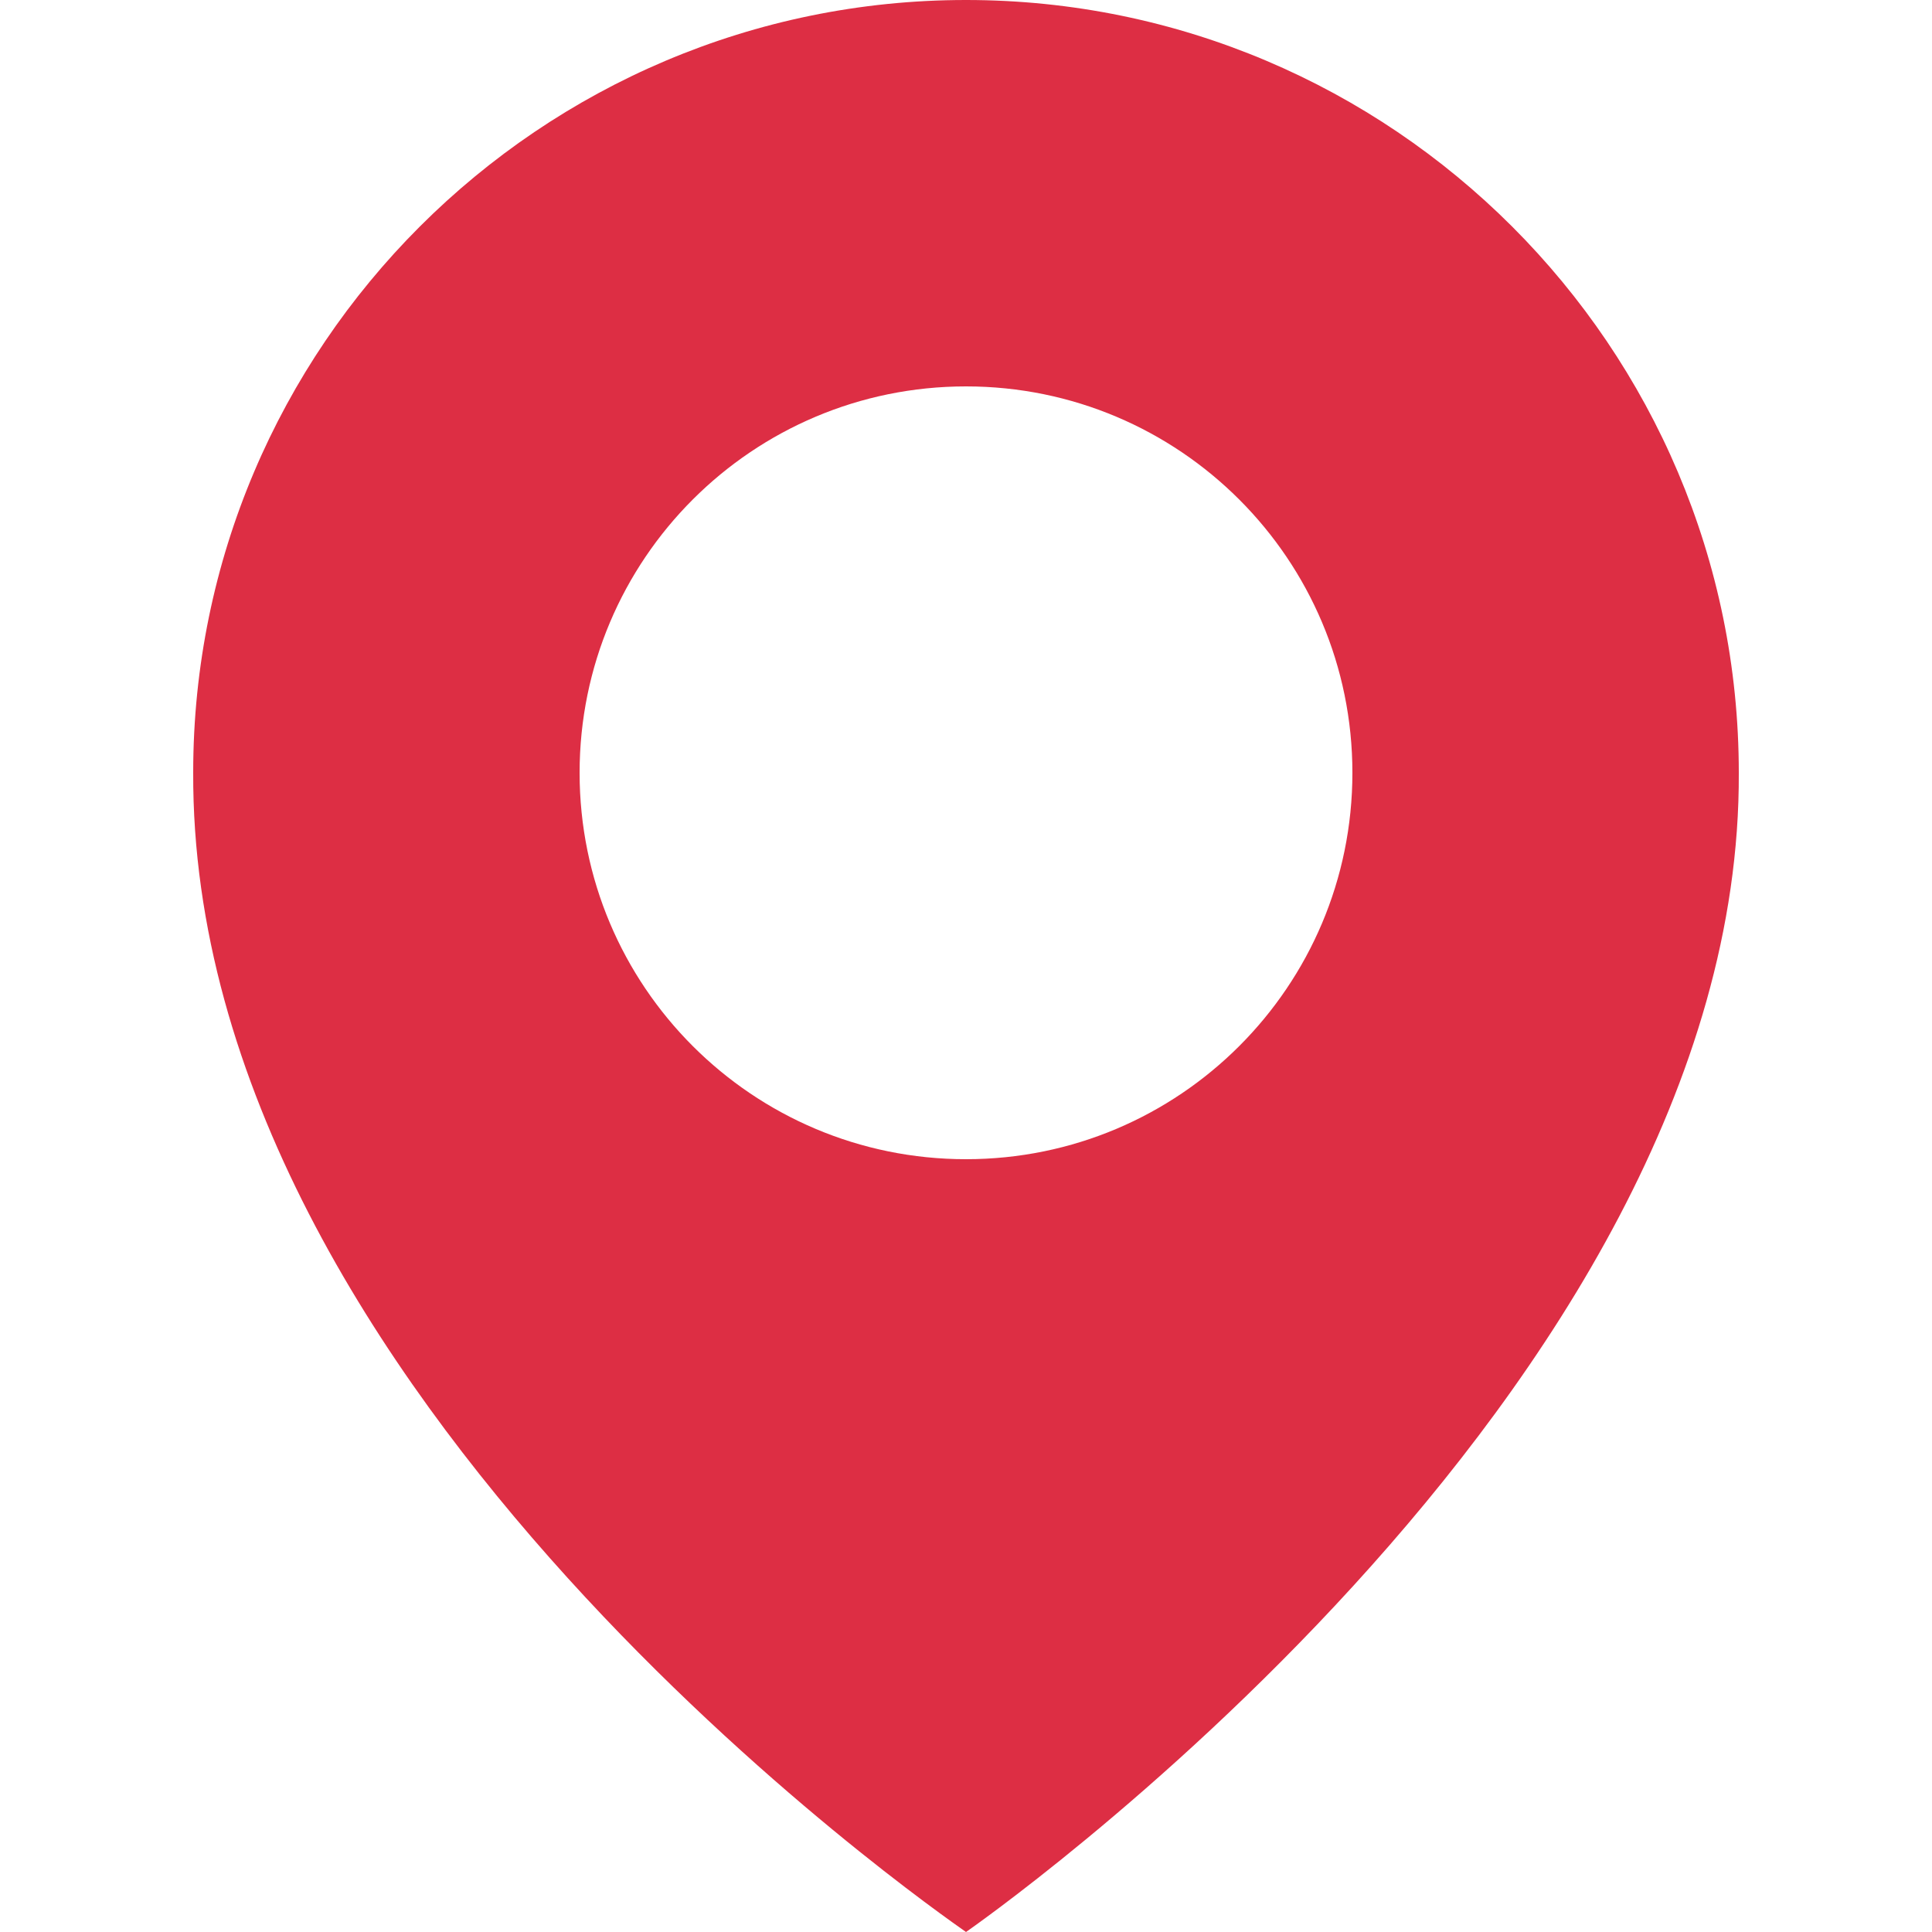 <svg width="40" height="40" viewBox="0 0 40 40" fill="none" xmlns="http://www.w3.org/2000/svg">
<path d="M20 0C11.178 0 4 7.178 4 15.99C3.942 28.88 19.392 39.568 20 40C20 40 36.058 28.88 36 16C36 7.178 28.822 0 20 0ZM20 24C15.58 24 12 20.42 12 16C12 11.58 15.58 8 20 8C24.42 8 28 11.58 28 16C28 20.42 24.42 24 20 24Z" fill="#DD2E44"/>
</svg>
